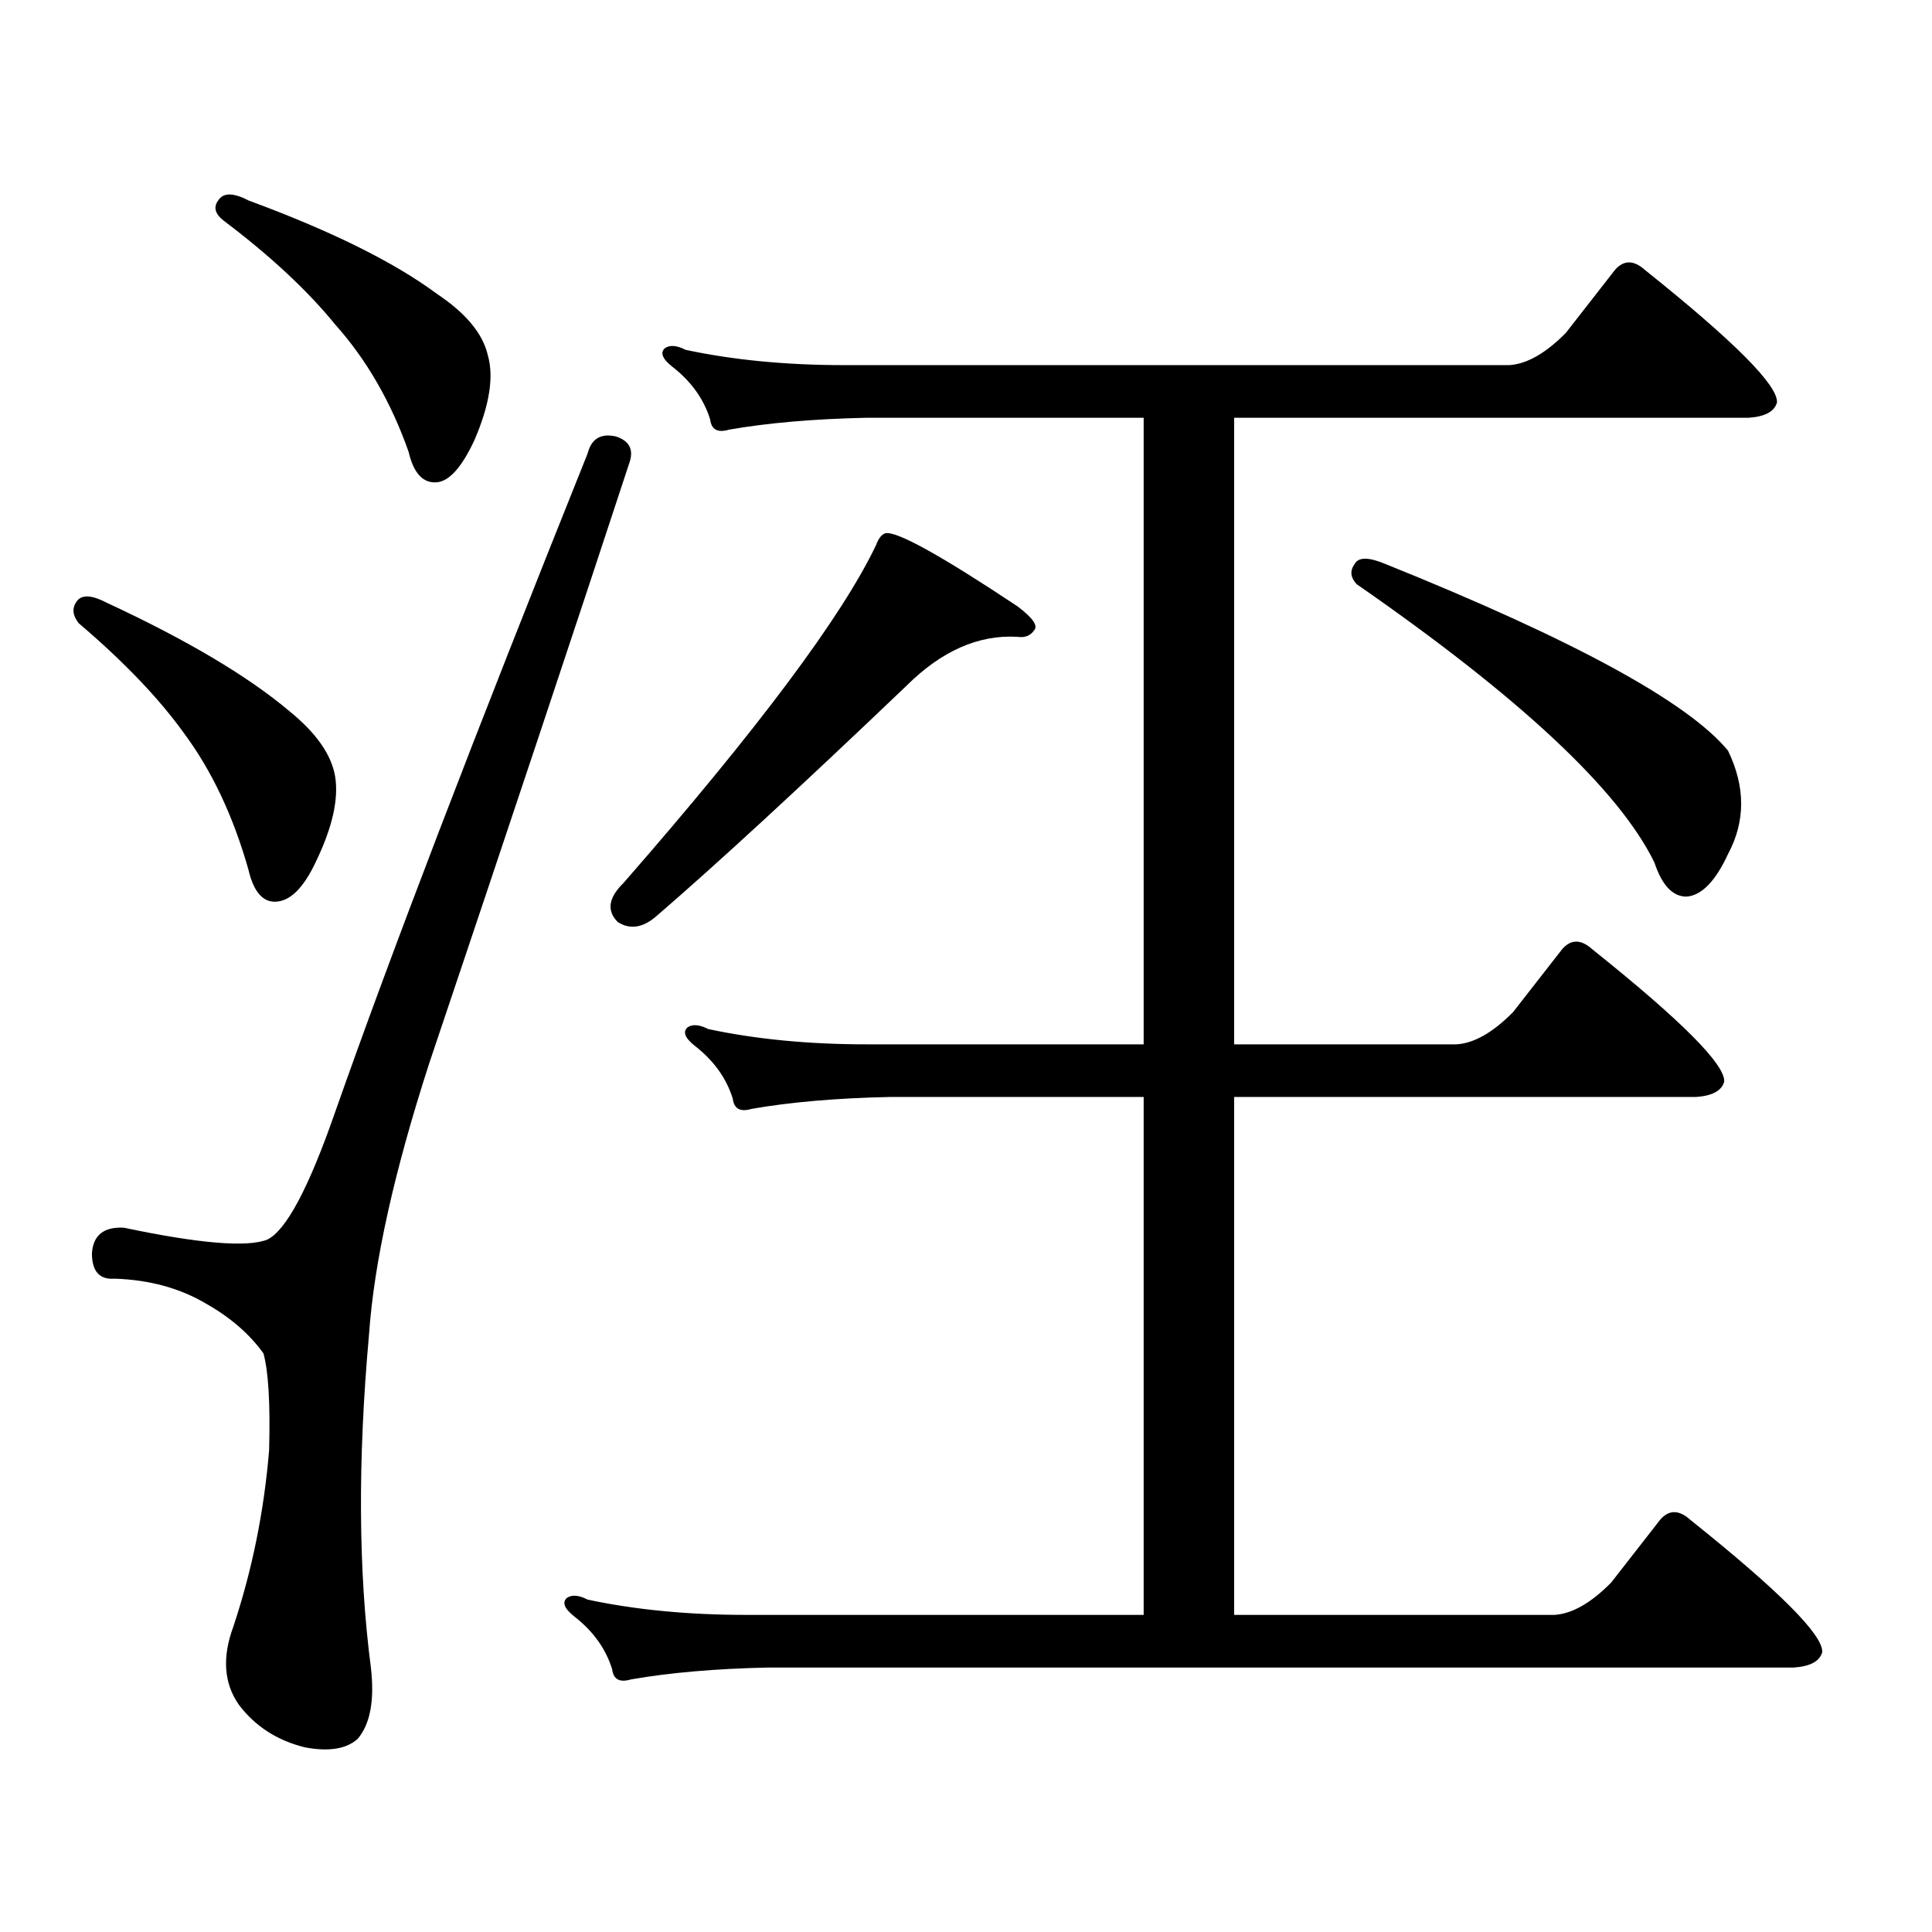 <?xml version="1.0" encoding="utf-8"?>
<!-- Generator: Adobe Illustrator 16.0.0, SVG Export Plug-In . SVG Version: 6.00 Build 0)  -->
<!DOCTYPE svg PUBLIC "-//W3C//DTD SVG 1.1//EN" "http://www.w3.org/Graphics/SVG/1.1/DTD/svg11.dtd">
<svg version="1.1" id="图层_1" xmlns="http://www.w3.org/2000/svg" xmlns:xlink="http://www.w3.org/1999/xlink" x="0px" y="0px"
	 width="1000px" height="1000px" viewBox="0 0 1000 1000" enable-background="new 0 0 1000 1000" xml:space="preserve">
<path d="M39.779,311.156c2.592-3.516,7.805-3.214,15.609,0.879c41.615,19.336,73.169,38.095,94.632,56.25
	c13.658,11.138,21.463,22.274,23.414,33.398c1.951,11.728-1.311,26.367-9.756,43.945c-6.509,14.063-13.658,21.094-21.463,21.094
	c-6.509,0-11.066-5.562-13.658-16.699c-7.805-27.534-18.871-50.977-33.17-70.313c-13.018-18.155-31.219-37.202-54.633-57.129
	C37.493,318.489,37.173,314.672,39.779,311.156z M318.797,225.902c7.149,2.348,9.421,7.031,6.829,14.063
	c-27.316,83.208-61.797,186.63-103.412,310.254c-18.216,56.25-28.627,103.134-31.219,140.625
	c-5.854,65.039-5.533,122.456,0.976,172.266c1.951,16.987-0.335,29.292-6.829,36.914c-5.854,5.273-14.969,6.729-27.316,4.395
	c-14.313-3.516-25.7-10.849-34.146-21.973c-7.805-11.138-8.78-24.609-2.927-40.43c9.756-29.306,15.93-59.766,18.536-91.406
	c0.641-24.019-0.335-40.718-2.927-50.098c-7.164-9.956-16.92-18.457-29.268-25.488c-13.658-8.198-29.603-12.593-47.804-13.184
	c-7.805,0.591-11.707-3.804-11.707-13.184c0.641-9.366,6.174-13.761,16.585-13.184c39.023,8.212,63.733,10.259,74.145,6.152
	c9.756-4.683,21.463-26.655,35.121-65.918c28.612-81.437,72.193-195.117,130.729-341.016
	C306.114,227.083,310.992,224.145,318.797,225.902z M112.948,103.734c2.592-4.093,7.805-4.093,15.609,0
	c42.926,15.82,75.44,31.942,97.559,48.34c14.954,9.97,23.734,20.517,26.341,31.641c3.247,11.137,0.976,25.79-6.829,43.945
	c-6.509,14.063-13.018,21.396-19.512,21.973c-7.164,0.59-12.042-4.684-14.634-15.82c-9.115-25.777-21.798-47.75-38.048-65.918
	c-14.313-17.578-33.505-35.445-57.56-53.613C111.317,110.766,110.342,107.25,112.948,103.734z M833.906,819.164l25.365-32.52
	c4.543-5.273,9.756-5.273,15.609,0c46.173,36.914,68.932,59.766,68.291,68.555c-1.311,4.683-6.188,7.319-14.634,7.91H397.819
	c-27.316,0.577-51.065,2.637-71.218,6.152c-5.854,1.758-9.115,0-9.756-5.273c-3.262-10.547-9.756-19.638-19.512-27.246
	c-5.213-4.106-6.509-7.333-3.902-9.668c2.592-1.758,6.174-1.47,10.731,0.879c24.71,5.273,52.026,7.91,81.949,7.91h205.849V567.797
	H460.257c-27.316,0.591-51.065,2.637-71.218,6.152c-5.854,1.758-9.115,0-9.756-5.273c-3.262-10.547-9.756-19.624-19.512-27.246
	c-5.213-4.093-6.509-7.319-3.902-9.668c2.592-1.758,6.174-1.456,10.731,0.879c24.71,5.273,52.026,7.91,81.949,7.91h143.411V216.234
	H448.55c-27.316,0.59-51.065,2.637-71.218,6.152c-5.854,1.758-9.115,0-9.756-5.273c-3.262-10.547-9.756-19.625-19.512-27.246
	c-5.213-4.093-6.509-7.32-3.902-9.668c2.592-1.758,6.174-1.456,10.731,0.879c24.71,5.273,52.026,7.91,81.949,7.91h344.382
	c9.101-0.577,18.856-6.152,29.268-16.699l25.365-32.52c4.543-5.273,9.756-5.273,15.609,0c46.173,36.914,68.932,59.766,68.291,68.555
	c-1.311,4.696-6.188,7.333-14.634,7.91H638.789v324.316h115.119c9.101-0.577,18.856-6.152,29.268-16.699l25.365-32.52
	c4.543-5.273,9.756-5.273,15.609,0c46.173,36.914,68.932,59.766,68.291,68.555c-1.311,4.696-6.188,7.333-14.634,7.91H638.789
	v268.066h165.85C813.739,835.272,823.495,829.711,833.906,819.164z M458.306,276c5.854-1.167,28.612,11.426,68.291,37.793
	c7.805,5.864,10.731,9.97,8.78,12.305c-1.951,2.938-4.878,4.106-8.78,3.516c-20.167-1.167-39.358,7.333-57.56,25.488
	c-54.633,52.157-97.559,91.708-128.777,118.652c-7.164,6.454-13.993,7.622-20.487,3.516c-5.854-5.851-4.878-12.593,2.927-20.215
	c69.587-79.679,113.168-137.988,130.729-174.902C454.724,278.637,456.354,276.591,458.306,276z M701.227,291.82
	c1.951-3.516,7.149-3.516,15.609,0c97.559,39.263,156.734,71.493,177.557,96.68c9.101,18.759,9.101,36.626,0,53.613
	c-6.509,14.063-13.658,21.396-21.463,21.973c-7.164,0-12.683-5.851-16.585-17.578c-18.216-37.491-69.602-85.542-154.143-144.141
	C698.94,298.852,698.62,295.336,701.227,291.82z"/>
</svg>
